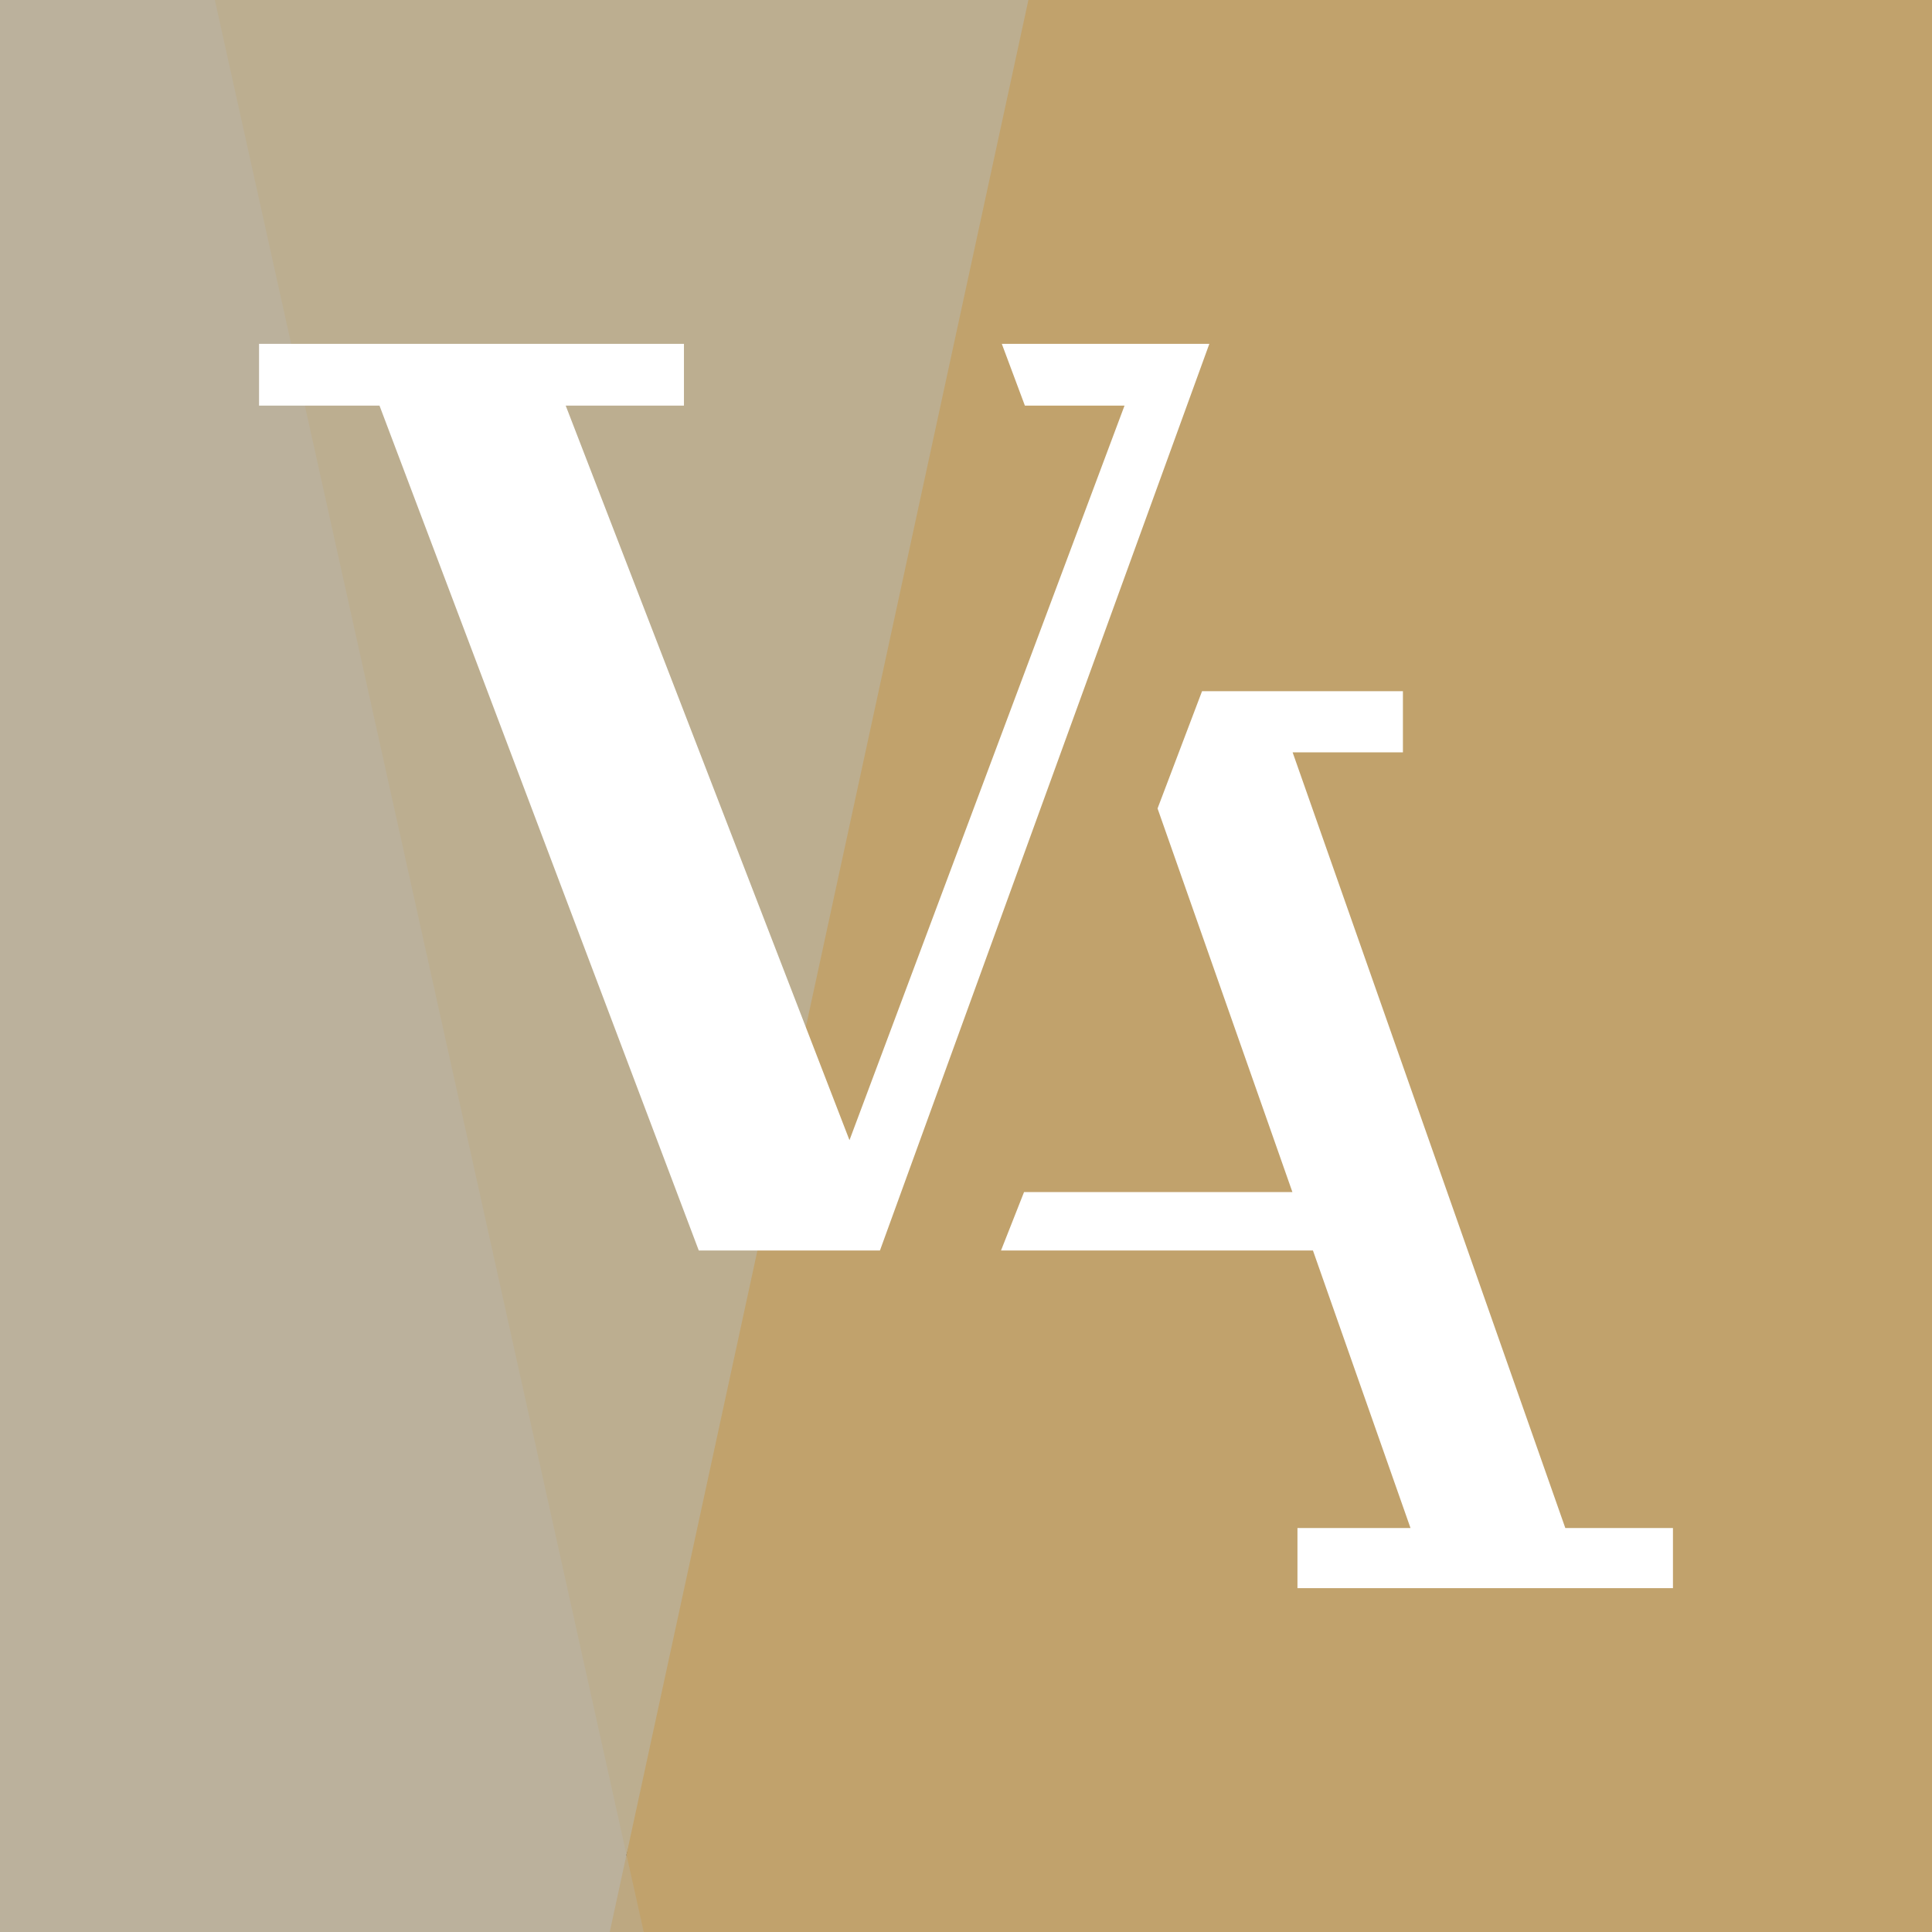<svg id="Layer_1" data-name="Layer 1" xmlns="http://www.w3.org/2000/svg" viewBox="0 0 1000 1000"><rect x="0" y="0" width="1000" height="1000" fill="#333333" stroke="none"/><defs><style>.cls-1{fill:#bda881;}.cls-2{fill:#bbb19c;}.cls-3{fill:#bcae90;}.cls-4{fill:#c1a26c;}.cls-5{fill:#fff;}</style></defs><title>VA Icon</title><polygon class="cls-1" points="344.82 1000 307.02 1000 324.27 960 344.82 1000"></polygon><polygon class="cls-2" points="332.84 920.5 315.6 1000 0 1000 0 0 150.2 0 332.84 920.5"></polygon><polygon class="cls-3" points="600.96 0 324.27 960 111.2 0 600.96 0"></polygon><polygon class="cls-4" points="1000 0 1000 1000 333.2 1000 324.27 960 532.3 0 1000 0"></polygon><polygon class="cls-5" points="518.54 177.98 530.48 209.95 582.05 209.95 439.69 590.15 292.81 209.95 354.01 209.95 354.01 177.98 134.08 177.98 134.08 209.95 196.43 209.95 361.69 647.26 455.46 647.26 625.95 177.98 518.54 177.98"></polygon><polygon class="cls-5" points="810.2 790.9 669.06 389.41 726.15 389.41 726.15 357.76 622.18 357.76 599.15 418.46 668.94 617 530.05 617 518.12 647.26 679.58 647.26 730.07 790.9 671.56 790.9 671.56 822.02 865.92 822.02 865.92 790.9 810.2 790.9"></polygon></svg>